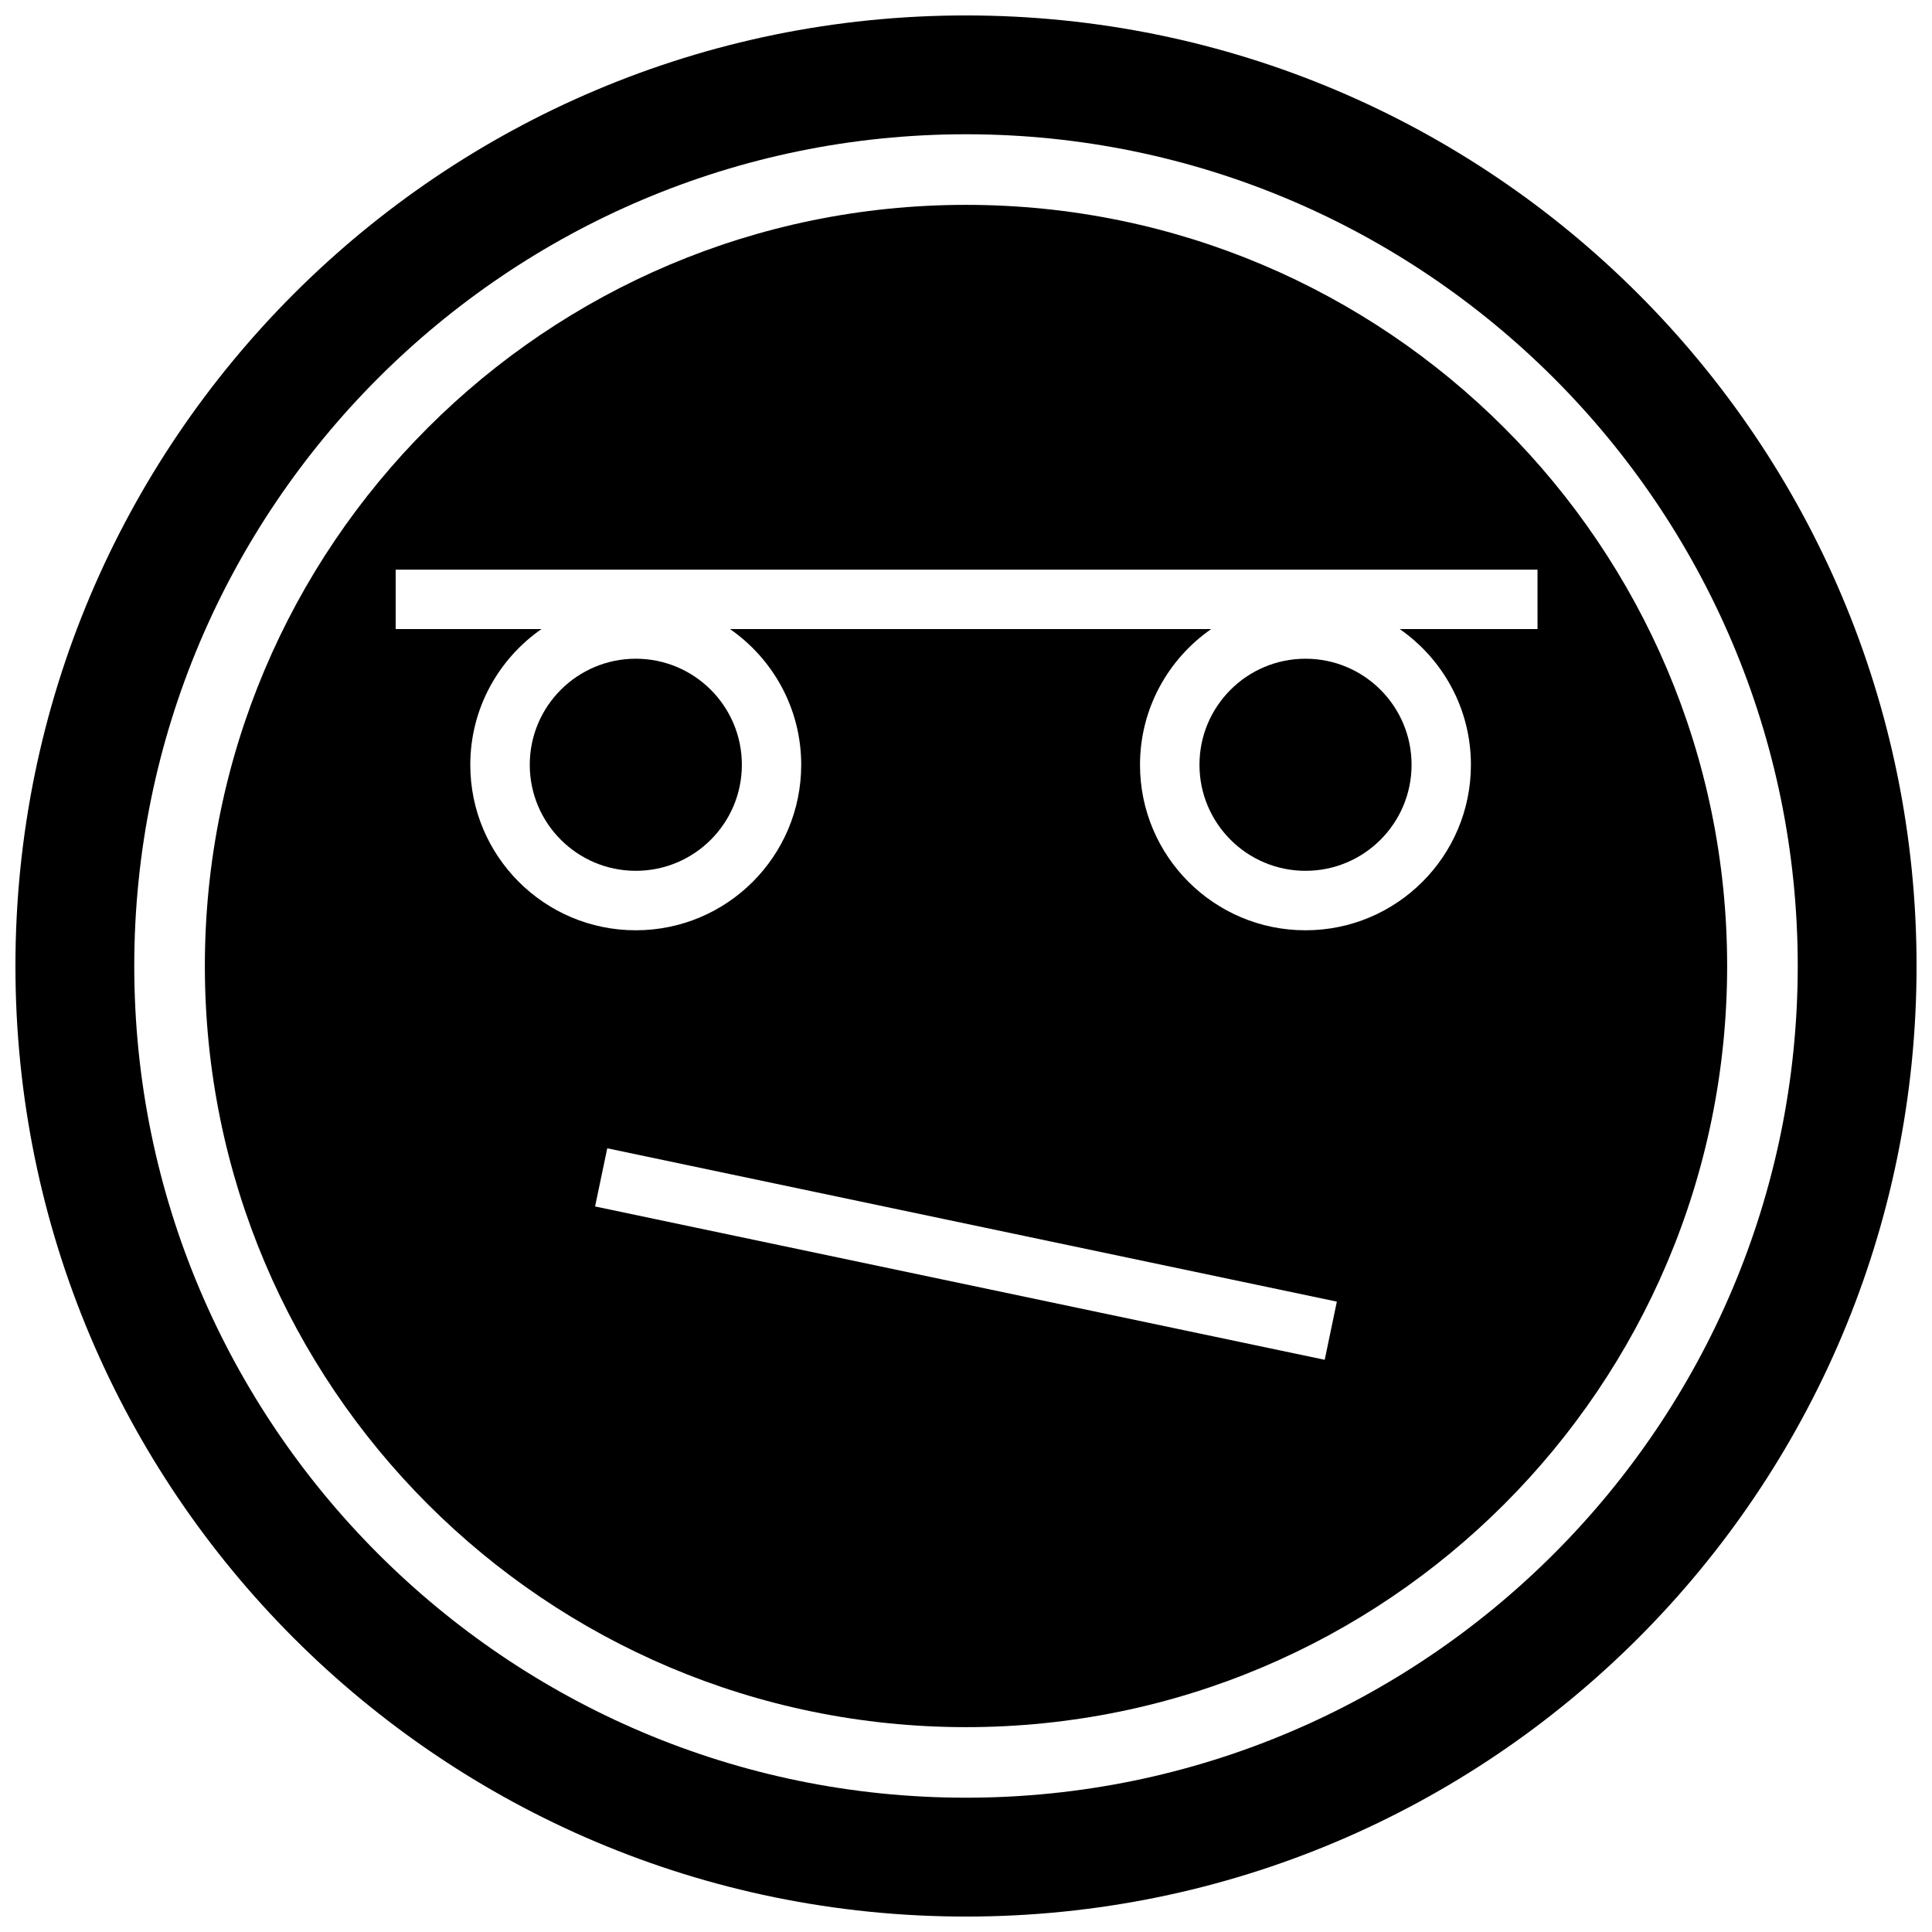 <?xml version="1.0" encoding="UTF-8"?>
<!-- Uploaded to: ICON Repo, www.iconrepo.com, Generator: ICON Repo Mixer Tools -->
<svg width="800px" height="800px" version="1.1" viewBox="144 144 512 512" xmlns="http://www.w3.org/2000/svg">
 <defs>
  <clipPath id="a">
   <path d="m148.09 148.09h503.81v503.81h-503.81z"/>
  </clipPath>
 </defs>
 <g clip-path="url(#a)">
  <path d="m400 148.09c-139.13 0-251.91 112.77-251.91 251.91 0 139.13 112.77 251.91 251.91 251.91 139.13 0 251.91-112.77 251.91-251.91-0.004-139.13-112.78-251.91-251.91-251.91zm0 472.32c-121.55 0-220.42-98.871-220.42-220.41 0-121.55 98.871-220.42 220.42-220.42 121.54 0 220.42 98.871 220.42 220.42-0.004 121.54-98.875 220.41-220.42 220.41z"/>
 </g>
 <path d="m518.08 346.67c0 15.523-12.582 28.105-28.102 28.105-15.523 0-28.105-12.582-28.105-28.105 0-15.52 12.582-28.102 28.105-28.102 15.52 0 28.102 12.582 28.102 28.102"/>
 <path d="m340.6 346.67c0 15.523-12.582 28.105-28.105 28.105-15.52 0-28.102-12.582-28.102-28.105 0-15.52 12.582-28.102 28.102-28.102 15.523 0 28.105 12.582 28.105 28.102"/>
 <path d="m400 198.29c-111.41 0-201.71 90.309-201.71 201.71s90.309 201.71 201.71 201.71c111.41 0 201.71-90.309 201.71-201.71 0-111.41-90.309-201.71-201.71-201.71zm95.062 306.07-193.36-40.637 3.227-15.414 193.35 40.637zm56.395-193.65h-36.512c11.383 7.918 18.863 21.051 18.863 35.977 0 24.215-19.633 43.848-43.848 43.848-24.215 0-43.848-19.633-43.848-43.848 0-14.91 7.477-28.055 18.863-35.977h-127.51c11.383 7.918 18.863 21.051 18.863 35.977 0 24.215-19.633 43.848-43.848 43.848-24.215 0-43.848-19.633-43.848-43.848 0-14.91 7.477-28.055 18.863-35.977h-38.641v-15.742h302.6z"/>
</svg>